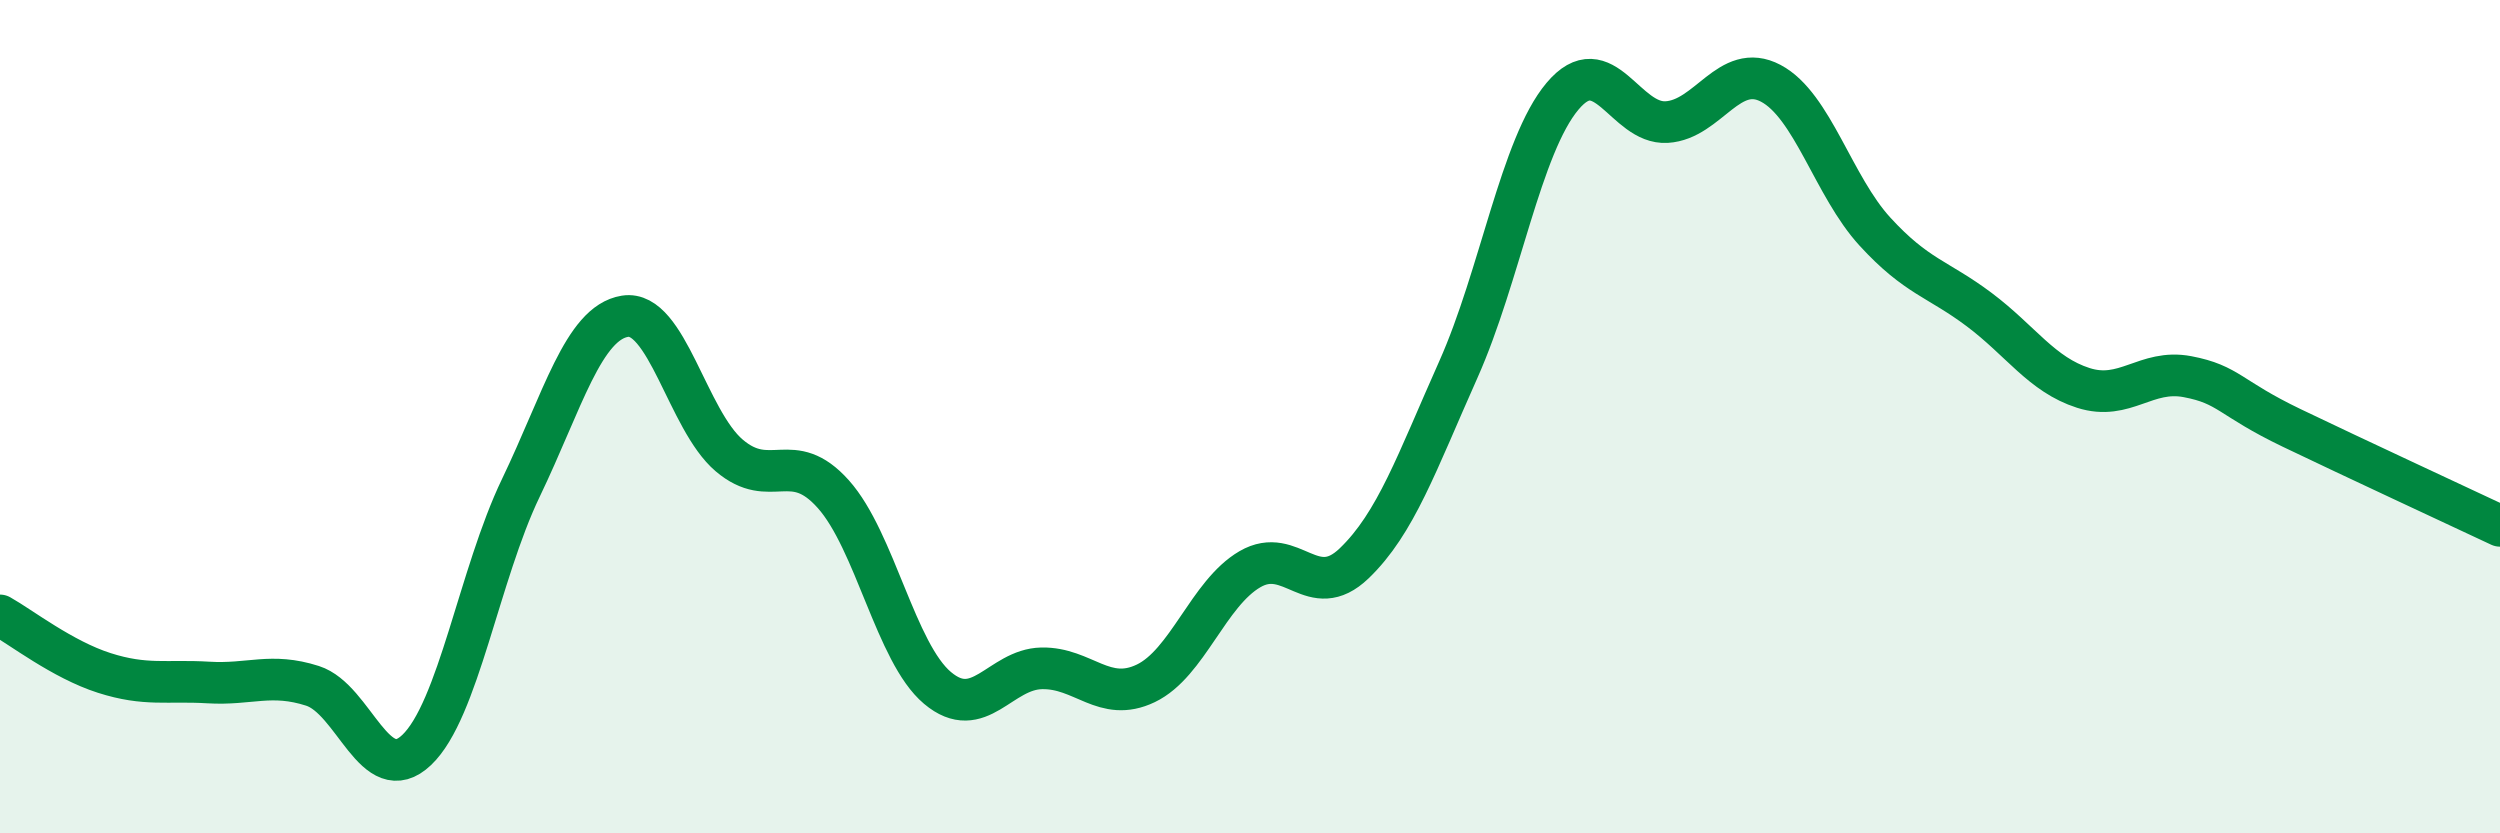
    <svg width="60" height="20" viewBox="0 0 60 20" xmlns="http://www.w3.org/2000/svg">
      <path
        d="M 0,14.77 C 0.5,15.05 1.5,15.83 2.5,16.15 C 3.5,16.47 4,16.32 5,16.38 C 6,16.44 6.5,16.14 7.5,16.46 C 8.5,16.78 9,18.95 10,18 C 11,17.05 11.5,13.79 12.5,11.71 C 13.5,9.63 14,7.75 15,7.59 C 16,7.43 16.5,10.08 17.5,10.93 C 18.5,11.78 19,10.74 20,11.86 C 21,12.98 21.5,15.67 22.5,16.51 C 23.5,17.35 24,16.06 25,16.04 C 26,16.02 26.5,16.88 27.5,16.4 C 28.5,15.92 29,14.24 30,13.66 C 31,13.08 31.5,14.48 32.5,13.52 C 33.5,12.56 34,11.11 35,8.87 C 36,6.63 36.5,3.5 37.5,2.31 C 38.5,1.12 39,2.99 40,2.93 C 41,2.87 41.5,1.47 42.5,2 C 43.5,2.53 44,4.47 45,5.56 C 46,6.65 46.5,6.68 47.5,7.43 C 48.5,8.18 49,8.99 50,9.31 C 51,9.63 51.5,8.85 52.5,9.04 C 53.5,9.23 53.5,9.55 55,10.27 C 56.5,10.99 59,12.15 60,12.62L60 20L0 20Z"
        fill="#008740"
        opacity="0.1"
        stroke-linecap="round"
        stroke-linejoin="round"
      />
      <path
        d="M 0,14.77 C 0.5,15.05 1.5,15.83 2.5,16.15 C 3.5,16.47 4,16.32 5,16.38 C 6,16.44 6.5,16.14 7.5,16.46 C 8.5,16.78 9,18.95 10,18 C 11,17.05 11.5,13.79 12.5,11.71 C 13.5,9.63 14,7.75 15,7.59 C 16,7.43 16.5,10.08 17.5,10.93 C 18.5,11.78 19,10.74 20,11.86 C 21,12.98 21.5,15.67 22.5,16.51 C 23.5,17.35 24,16.06 25,16.04 C 26,16.02 26.5,16.88 27.5,16.4 C 28.5,15.92 29,14.24 30,13.66 C 31,13.08 31.5,14.48 32.5,13.52 C 33.5,12.56 34,11.11 35,8.87 C 36,6.63 36.5,3.5 37.5,2.31 C 38.5,1.12 39,2.99 40,2.93 C 41,2.87 41.5,1.47 42.5,2 C 43.5,2.53 44,4.47 45,5.56 C 46,6.65 46.5,6.68 47.5,7.43 C 48.5,8.18 49,8.99 50,9.31 C 51,9.63 51.5,8.85 52.5,9.04 C 53.5,9.23 53.5,9.55 55,10.27 C 56.5,10.99 59,12.15 60,12.62"
        stroke="#008740"
        stroke-width="1"
        fill="none"
        stroke-linecap="round"
        stroke-linejoin="round"
      />
    </svg>
  